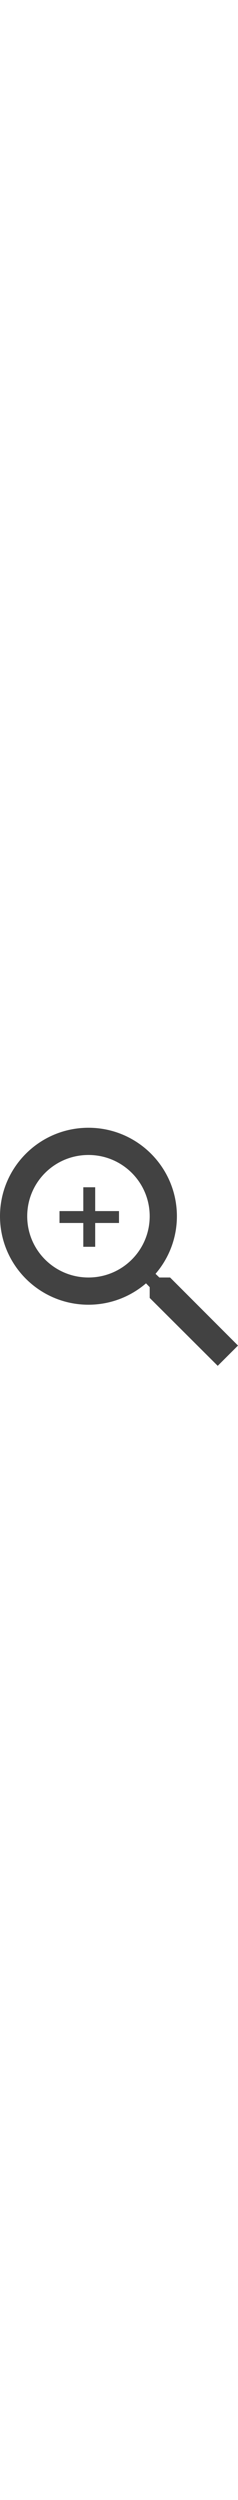 <svg width="2" height="21" viewBox="0 0 20 21" fill="none" xmlns="http://www.w3.org/2000/svg">
<rect x="10" y="7.231" width="1" height="5" transform="rotate(90 10 7.231)" fill="#424242"/>
<rect x="7" y="5.231" width="1" height="5" fill="#424242"/>
<path fill-rule="evenodd" clip-rule="evenodd" d="M14.294 12.81H13.39L13.07 12.501C14.191 11.197 14.866 9.505 14.866 7.664C14.866 3.559 11.538 0.231 7.433 0.231C3.328 0.231 0 3.559 0 7.664C0 11.769 3.328 15.097 7.433 15.097C9.274 15.097 10.966 14.422 12.27 13.301L12.579 13.621V14.525L18.296 20.231L20 18.527L14.294 12.81ZM7.433 12.81C4.585 12.81 2.287 10.511 2.287 7.664C2.287 4.816 4.585 2.518 7.433 2.518C10.28 2.518 12.579 4.816 12.579 7.664C12.579 10.511 10.28 12.81 7.433 12.81Z" fill="#424242"/>
</svg>
